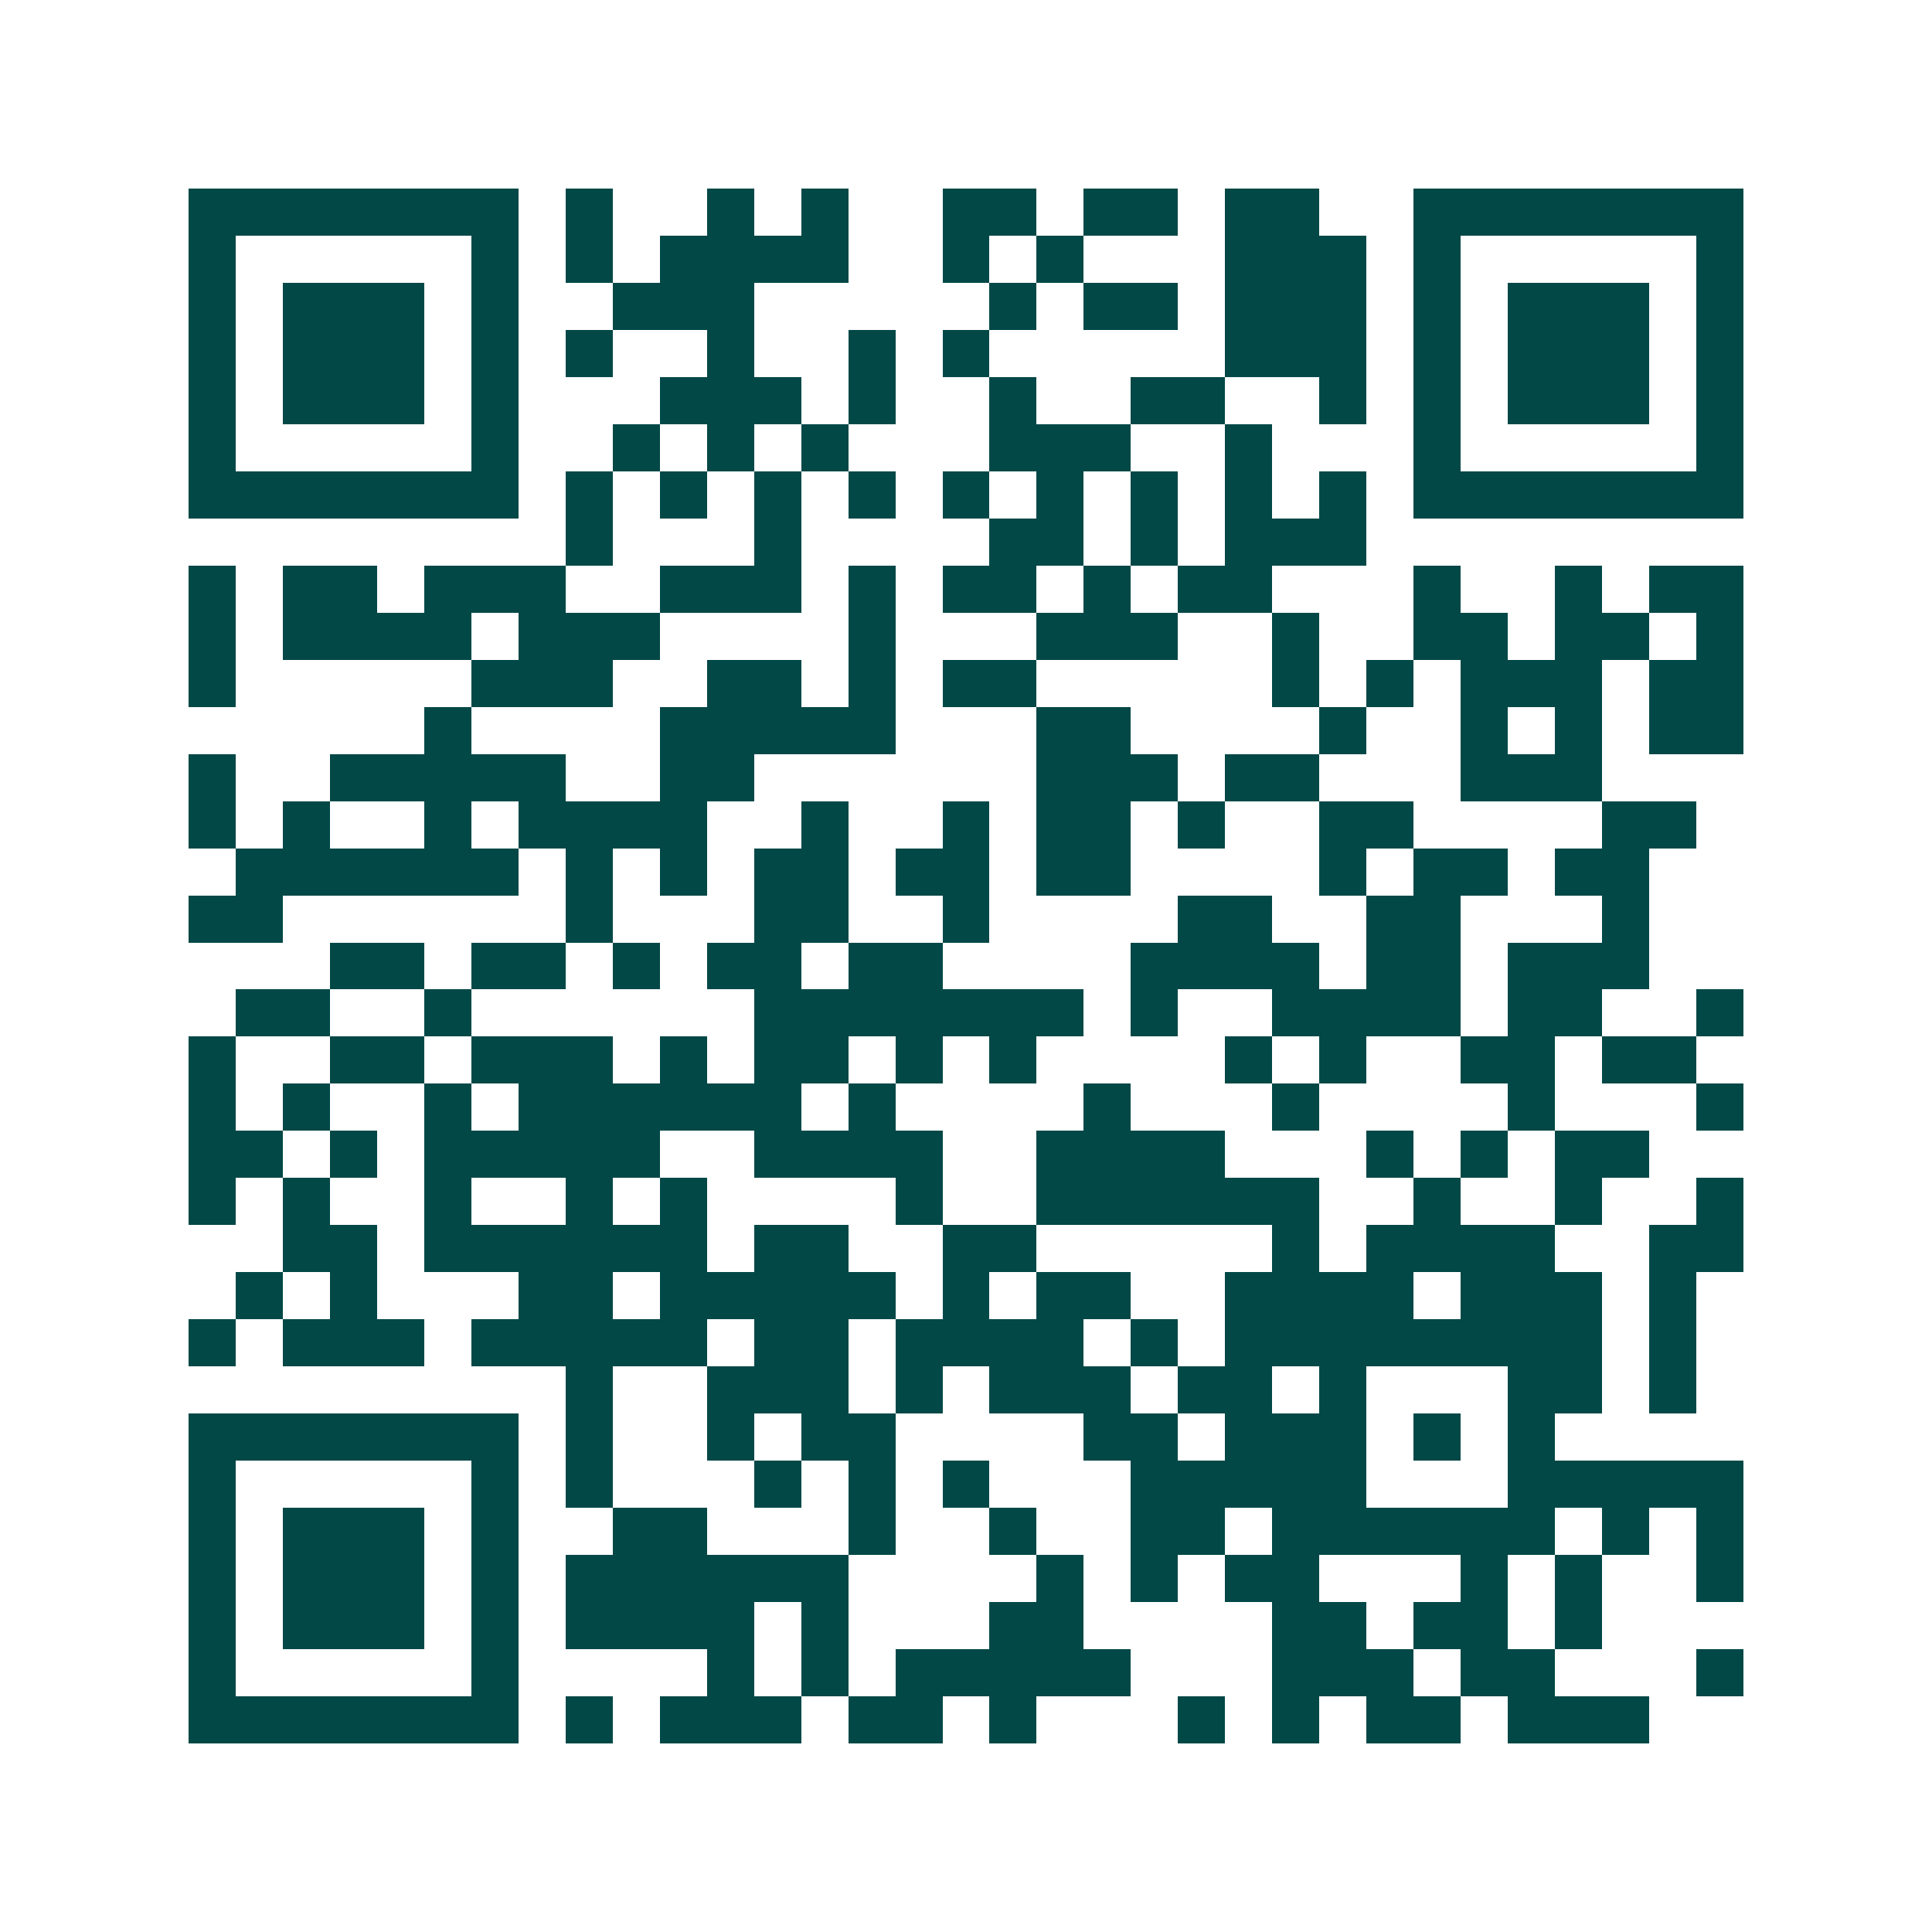 <svg xmlns="http://www.w3.org/2000/svg" width="200" height="200" viewBox="0 0 41 41" shape-rendering="crispEdges"><path fill="#ffffff" d="M0 0h41v41H0z"/><path stroke="#014847" d="M4 4.5h7m1 0h1m2 0h1m1 0h1m2 0h2m1 0h2m1 0h2m2 0h7M4 5.5h1m5 0h1m1 0h1m1 0h4m2 0h1m1 0h1m3 0h3m1 0h1m5 0h1M4 6.5h1m1 0h3m1 0h1m2 0h3m5 0h1m1 0h2m1 0h3m1 0h1m1 0h3m1 0h1M4 7.5h1m1 0h3m1 0h1m1 0h1m2 0h1m2 0h1m1 0h1m5 0h3m1 0h1m1 0h3m1 0h1M4 8.5h1m1 0h3m1 0h1m3 0h3m1 0h1m2 0h1m2 0h2m2 0h1m1 0h1m1 0h3m1 0h1M4 9.5h1m5 0h1m2 0h1m1 0h1m1 0h1m3 0h3m2 0h1m3 0h1m5 0h1M4 10.5h7m1 0h1m1 0h1m1 0h1m1 0h1m1 0h1m1 0h1m1 0h1m1 0h1m1 0h1m1 0h7M12 11.5h1m3 0h1m4 0h2m1 0h1m1 0h3M4 12.5h1m1 0h2m1 0h3m2 0h3m1 0h1m1 0h2m1 0h1m1 0h2m3 0h1m2 0h1m1 0h2M4 13.5h1m1 0h4m1 0h3m4 0h1m3 0h3m2 0h1m2 0h2m1 0h2m1 0h1M4 14.5h1m5 0h3m2 0h2m1 0h1m1 0h2m5 0h1m1 0h1m1 0h3m1 0h2M9 15.5h1m4 0h5m3 0h2m4 0h1m2 0h1m1 0h1m1 0h2M4 16.5h1m2 0h5m2 0h2m6 0h3m1 0h2m3 0h3M4 17.5h1m1 0h1m2 0h1m1 0h4m2 0h1m2 0h1m1 0h2m1 0h1m2 0h2m4 0h2M5 18.5h6m1 0h1m1 0h1m1 0h2m1 0h2m1 0h2m4 0h1m1 0h2m1 0h2M4 19.5h2m6 0h1m3 0h2m2 0h1m4 0h2m2 0h2m3 0h1M7 20.5h2m1 0h2m1 0h1m1 0h2m1 0h2m4 0h4m1 0h2m1 0h3M5 21.5h2m2 0h1m6 0h7m1 0h1m2 0h4m1 0h2m2 0h1M4 22.5h1m2 0h2m1 0h3m1 0h1m1 0h2m1 0h1m1 0h1m4 0h1m1 0h1m2 0h2m1 0h2M4 23.5h1m1 0h1m2 0h1m1 0h6m1 0h1m4 0h1m3 0h1m4 0h1m3 0h1M4 24.5h2m1 0h1m1 0h5m2 0h4m2 0h4m3 0h1m1 0h1m1 0h2M4 25.5h1m1 0h1m2 0h1m2 0h1m1 0h1m4 0h1m2 0h6m2 0h1m2 0h1m2 0h1M6 26.5h2m1 0h6m1 0h2m2 0h2m5 0h1m1 0h4m2 0h2M5 27.5h1m1 0h1m3 0h2m1 0h5m1 0h1m1 0h2m2 0h4m1 0h3m1 0h1M4 28.5h1m1 0h3m1 0h5m1 0h2m1 0h4m1 0h1m1 0h8m1 0h1M12 29.5h1m2 0h3m1 0h1m1 0h3m1 0h2m1 0h1m3 0h2m1 0h1M4 30.5h7m1 0h1m2 0h1m1 0h2m4 0h2m1 0h3m1 0h1m1 0h1M4 31.5h1m5 0h1m1 0h1m3 0h1m1 0h1m1 0h1m3 0h5m3 0h5M4 32.5h1m1 0h3m1 0h1m2 0h2m3 0h1m2 0h1m2 0h2m1 0h6m1 0h1m1 0h1M4 33.5h1m1 0h3m1 0h1m1 0h6m4 0h1m1 0h1m1 0h2m3 0h1m1 0h1m2 0h1M4 34.5h1m1 0h3m1 0h1m1 0h4m1 0h1m3 0h2m4 0h2m1 0h2m1 0h1M4 35.5h1m5 0h1m4 0h1m1 0h1m1 0h5m3 0h3m1 0h2m3 0h1M4 36.5h7m1 0h1m1 0h3m1 0h2m1 0h1m3 0h1m1 0h1m1 0h2m1 0h3"/></svg>
